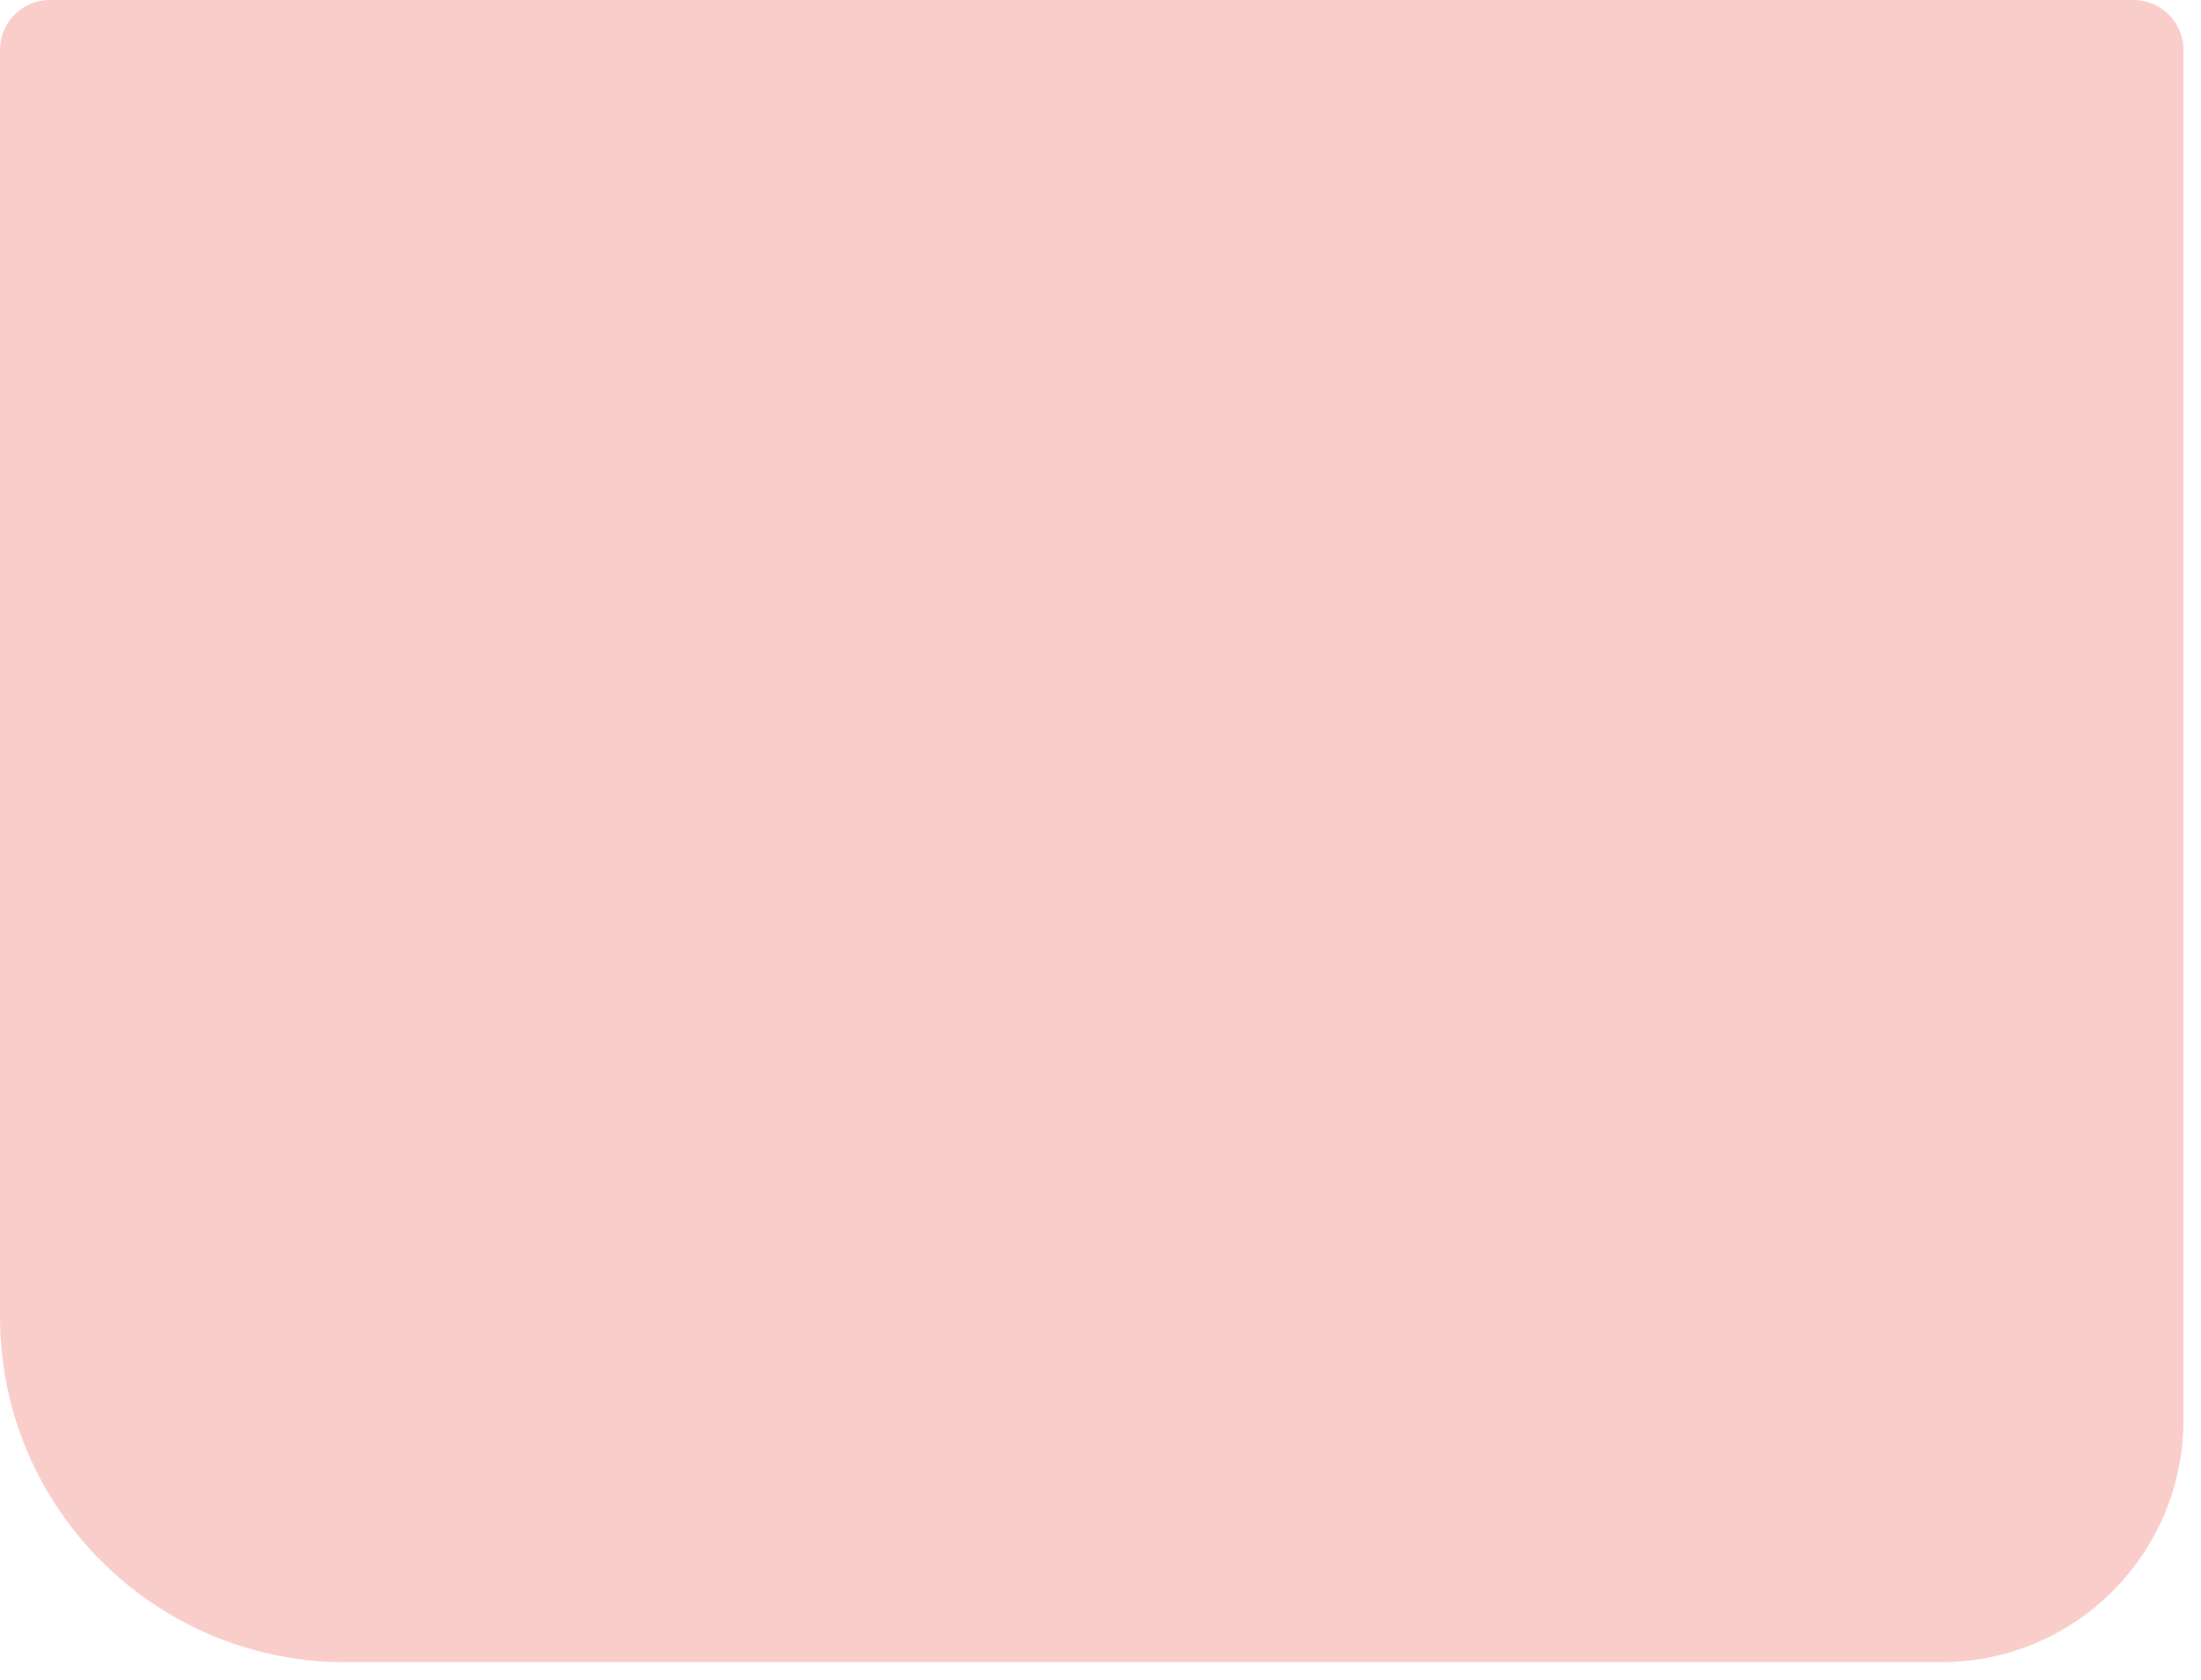 <?xml version="1.0" encoding="utf-8"?>
<svg xmlns="http://www.w3.org/2000/svg" fill="none" height="100%" overflow="visible" preserveAspectRatio="none" style="display: block;" viewBox="0 0 38 29" width="100%">
<path d="M0.865 0H36.836C37.311 0 37.697 0.386 37.697 0.861V24.515C37.697 26.822 35.825 28.694 33.517 28.694H5.963C2.671 28.694 0 26.023 0 22.731V0.861C0 0.386 0.386 0 0.861 0H0.865Z" fill="#F9CDCA" id="Vector"/>
</svg>